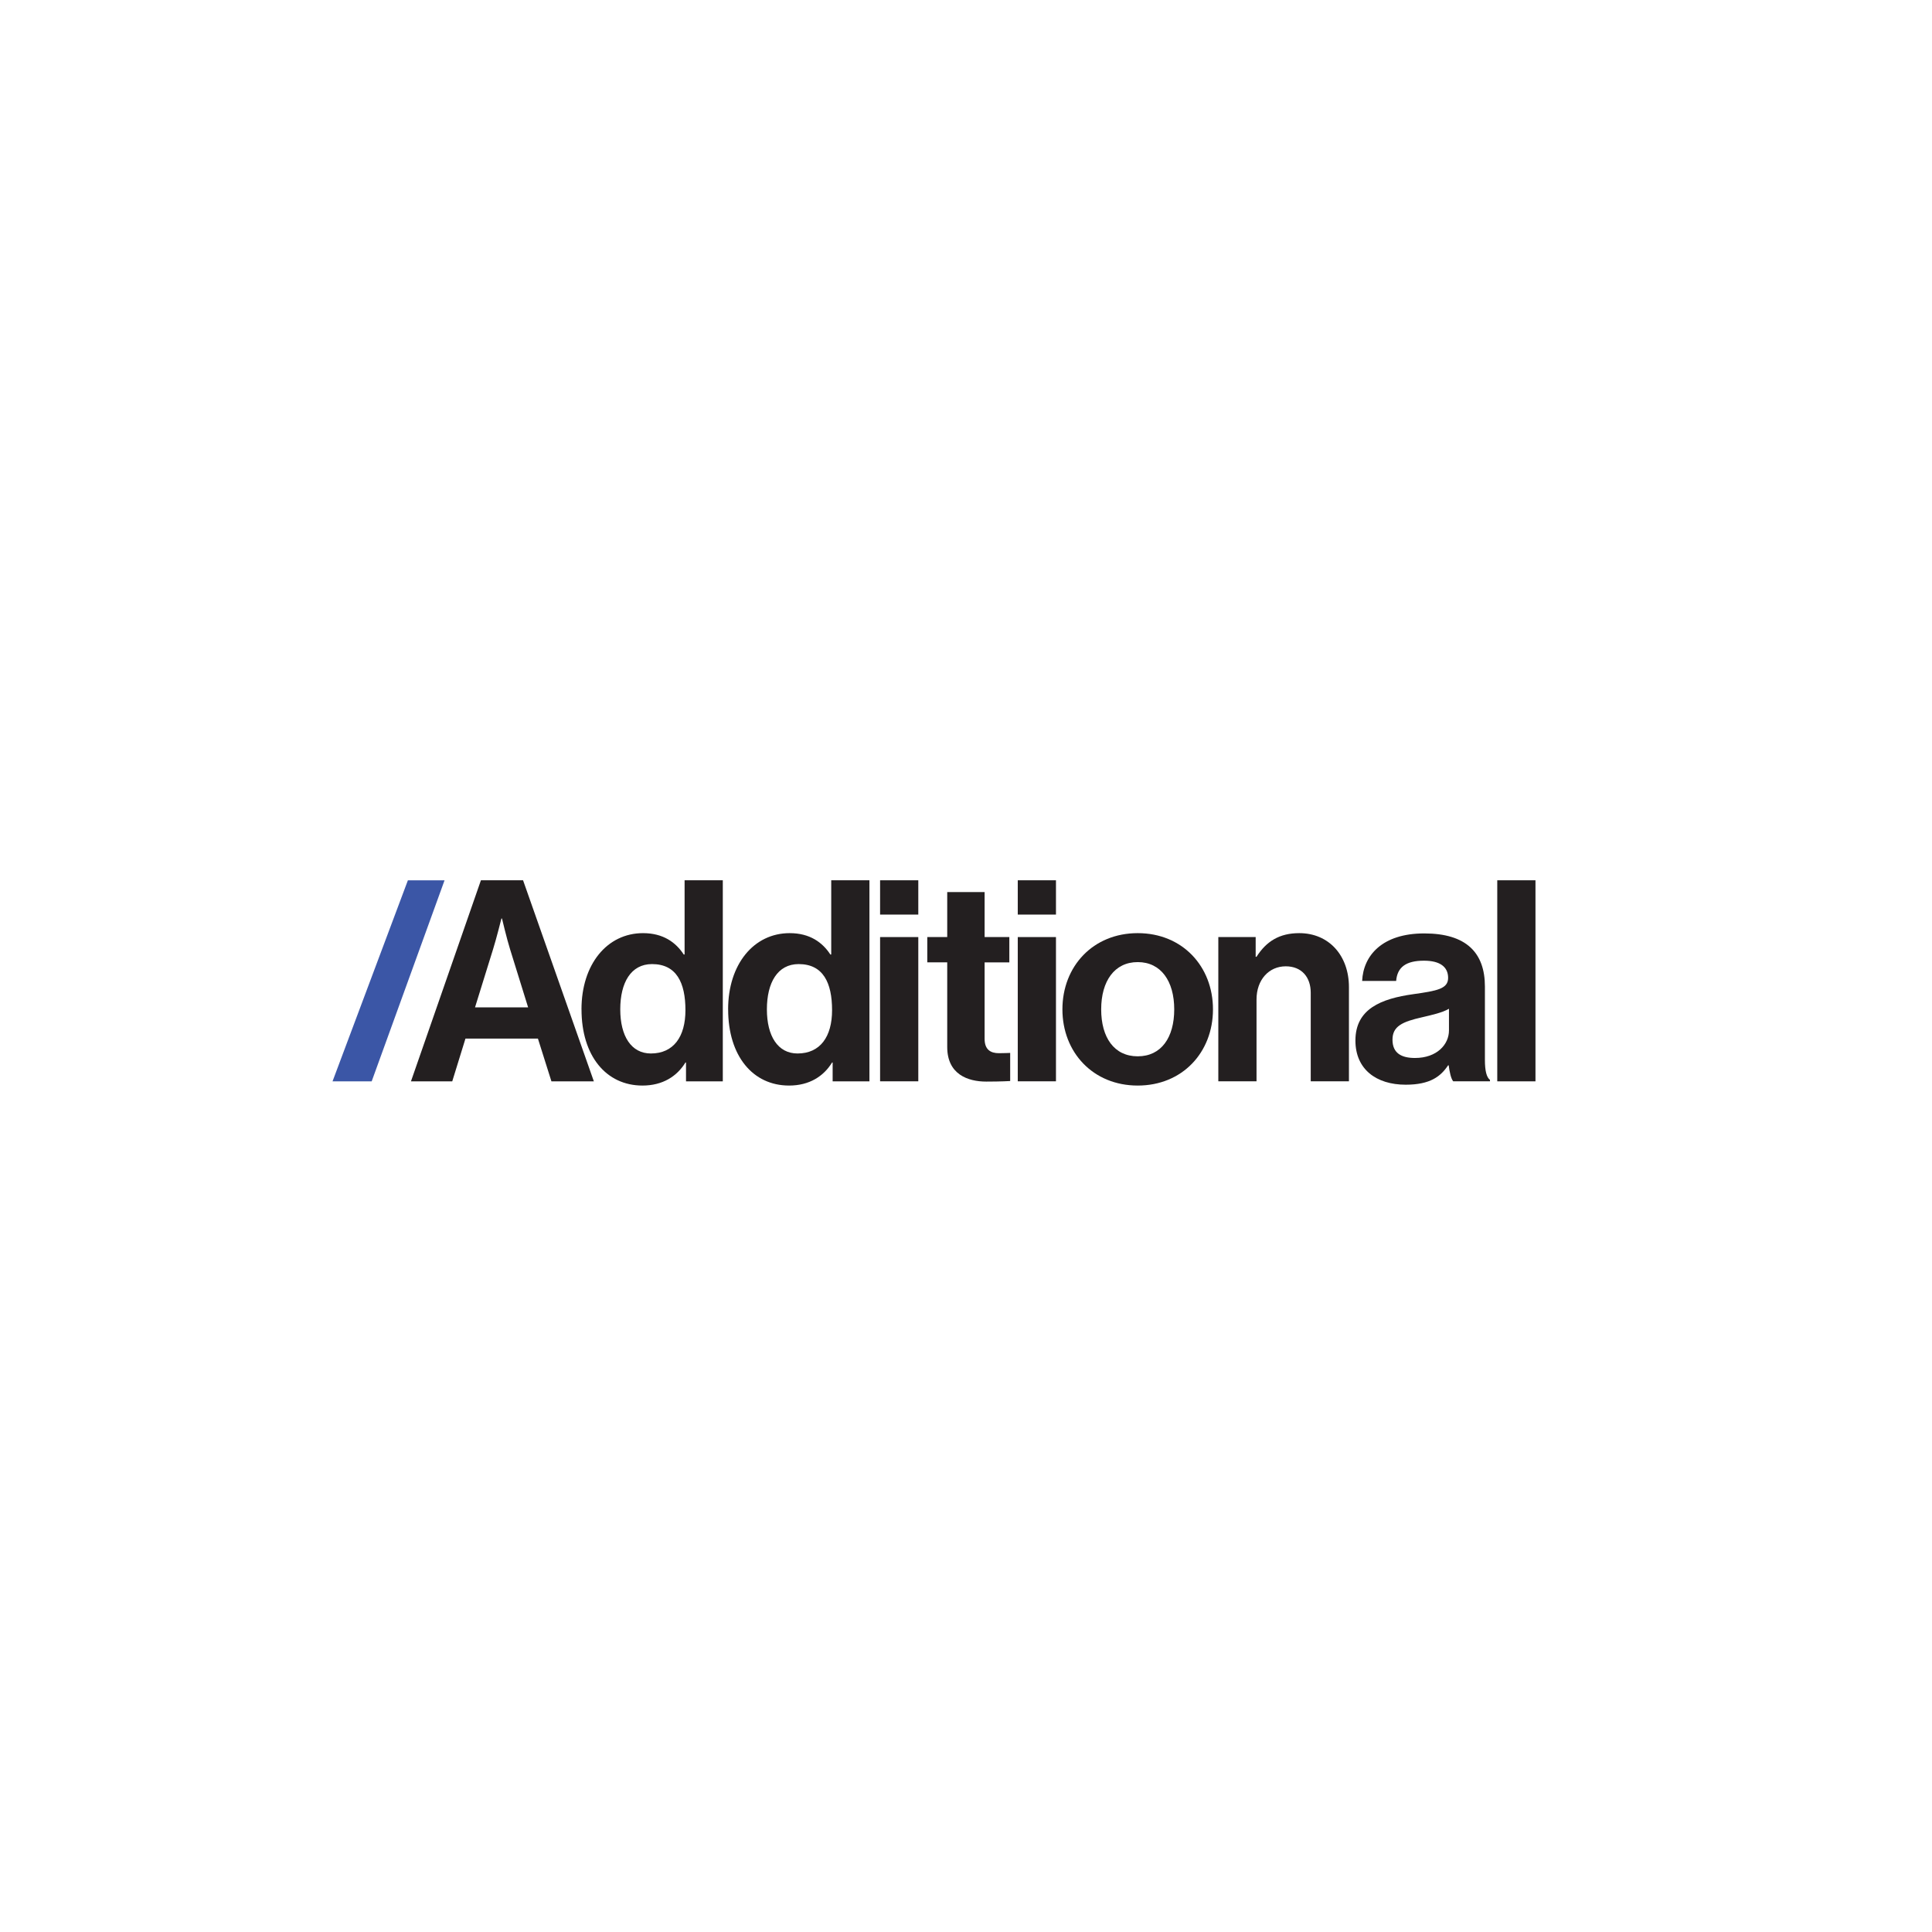 <svg xmlns="http://www.w3.org/2000/svg" xmlns:xlink="http://www.w3.org/1999/xlink" width="320" zoomAndPan="magnify" viewBox="0 0 240 240" height="320" preserveAspectRatio="xMidYMid meet" version="1.0"><rect x="-24" width="288" fill="#ffffff" y="-24" height="288" fill-opacity="1"/><rect x="-24" width="288" fill="#ffffff" y="-24" height="288" fill-opacity="1"/><path fill="#231f20" d="M 59.742 109.352 L 64.977 109.352 L 73.77 134.328 L 68.5 134.328 L 66.824 129.02 L 57.82 129.02 L 56.18 134.328 L 51.051 134.328 Z M 59.008 125.141 L 65.605 125.141 L 63.371 117.945 C 62.953 116.617 62.359 114.102 62.359 114.102 L 62.289 114.102 C 62.289 114.102 61.66 116.617 61.242 117.945 Z M 59.008 125.141 " fill-opacity="1" fill-rule="nonzero"/><path fill="#231f20" d="M 72.234 125.387 C 72.234 119.797 75.41 115.918 79.879 115.918 C 82.391 115.918 83.961 117.074 84.938 118.574 L 85.043 118.574 L 85.043 109.352 L 89.789 109.352 L 89.789 134.328 L 85.219 134.328 L 85.219 131.988 L 85.148 131.988 C 84.102 133.699 82.324 134.852 79.809 134.852 C 75.309 134.852 72.238 131.184 72.238 125.387 Z M 85.148 125.492 C 85.148 122.066 84.031 119.762 80.996 119.762 C 78.375 119.762 77.051 122.066 77.051 125.387 C 77.051 128.703 78.41 130.867 80.855 130.867 C 83.68 130.867 85.148 128.773 85.148 125.488 Z M 85.148 125.492 " fill-opacity="1" fill-rule="nonzero"/><path fill="#231f20" d="M 90.449 125.387 C 90.449 119.797 93.625 115.918 98.094 115.918 C 100.605 115.918 102.176 117.074 103.152 118.574 L 103.258 118.574 L 103.258 109.352 L 108.004 109.352 L 108.004 134.328 L 103.434 134.328 L 103.434 131.988 L 103.363 131.988 C 102.316 133.699 100.539 134.852 98.023 134.852 C 93.523 134.852 90.453 131.184 90.453 125.387 Z M 103.363 125.492 C 103.363 122.066 102.246 119.762 99.211 119.762 C 96.594 119.762 95.266 122.066 95.266 125.387 C 95.266 128.703 96.625 130.867 99.07 130.867 C 101.895 130.867 103.363 128.773 103.363 125.488 Z M 103.363 125.492 " fill-opacity="1" fill-rule="nonzero"/><path fill="#231f20" d="M 109.328 109.352 L 114.074 109.352 L 114.074 113.613 L 109.328 113.613 Z M 109.328 116.406 L 114.074 116.406 L 114.074 134.324 L 109.328 134.324 Z M 109.328 116.406 " fill-opacity="1" fill-rule="nonzero"/><path fill="#231f20" d="M 115.191 116.406 L 117.668 116.406 L 117.668 110.816 L 122.312 110.816 L 122.312 116.406 L 125.383 116.406 L 125.383 119.551 L 122.312 119.551 L 122.312 129.051 C 122.312 130.379 123.043 130.832 124.09 130.832 C 124.684 130.832 125.488 130.797 125.488 130.797 L 125.488 134.289 C 125.488 134.289 124.406 134.359 122.52 134.359 C 120.219 134.359 117.668 133.453 117.668 130.062 L 117.668 119.547 L 115.191 119.547 Z M 115.191 116.406 " fill-opacity="1" fill-rule="nonzero"/><path fill="#231f20" d="M 126.43 109.352 L 131.176 109.352 L 131.176 113.613 L 126.43 113.613 Z M 126.43 116.406 L 131.176 116.406 L 131.176 134.324 L 126.43 134.324 Z M 126.43 116.406 " fill-opacity="1" fill-rule="nonzero"/><path fill="#231f20" d="M 131.977 125.387 C 131.977 120.039 135.781 115.918 141.332 115.918 C 146.879 115.918 150.68 120.043 150.68 125.387 C 150.68 130.727 146.879 134.852 141.332 134.852 C 135.785 134.852 131.977 130.727 131.977 125.387 Z M 145.867 125.387 C 145.867 121.891 144.227 119.516 141.332 119.516 C 138.434 119.516 136.793 121.891 136.793 125.387 C 136.793 128.879 138.398 131.219 141.332 131.219 C 144.262 131.219 145.867 128.879 145.867 125.387 Z M 145.867 125.387 " fill-opacity="1" fill-rule="nonzero"/><path fill="#231f20" d="M 155.984 118.852 L 156.09 118.852 C 157.312 116.93 158.949 115.918 161.395 115.918 C 165.094 115.918 167.57 118.711 167.57 122.625 L 167.57 134.324 L 162.824 134.324 L 162.824 123.32 C 162.824 121.402 161.707 120.039 159.719 120.039 C 157.625 120.039 156.09 121.715 156.09 124.16 L 156.09 134.324 L 151.344 134.324 L 151.344 116.406 L 155.984 116.406 Z M 155.984 118.852 " fill-opacity="1" fill-rule="nonzero"/><path fill="#231f20" d="M 179.961 132.336 L 179.891 132.336 C 178.984 133.695 177.691 134.746 174.621 134.746 C 170.957 134.746 168.375 132.824 168.375 129.262 C 168.375 125.312 171.586 124.059 175.562 123.5 C 178.531 123.082 179.891 122.836 179.891 121.473 C 179.891 120.109 178.879 119.34 176.891 119.34 C 174.656 119.34 173.574 120.145 173.434 121.855 L 169.211 121.855 C 169.352 118.711 171.691 115.953 176.926 115.953 C 182.16 115.953 184.461 118.363 184.461 122.555 L 184.461 131.672 C 184.461 133.031 184.672 133.836 185.09 134.148 L 185.09 134.324 L 180.52 134.324 C 180.238 133.977 180.066 133.137 179.961 132.336 Z M 179.996 128.004 L 179.996 125.312 C 179.156 125.805 177.867 126.082 176.68 126.363 C 174.203 126.922 172.98 127.48 172.98 129.156 C 172.98 130.832 174.098 131.426 175.773 131.426 C 178.496 131.426 179.996 129.75 179.996 128.004 Z M 179.996 128.004 " fill-opacity="1" fill-rule="nonzero"/><path fill="#231f20" d="M 185.996 109.352 L 190.742 109.352 L 190.742 134.328 L 185.996 134.328 Z M 185.996 109.352 " fill-opacity="1" fill-rule="nonzero"/><path fill="#3b56a6" d="M 41.309 134.328 L 50.668 109.359 L 55.223 109.359 L 46.172 134.328 Z M 41.309 134.328 " fill-opacity="1" fill-rule="nonzero"/></svg>